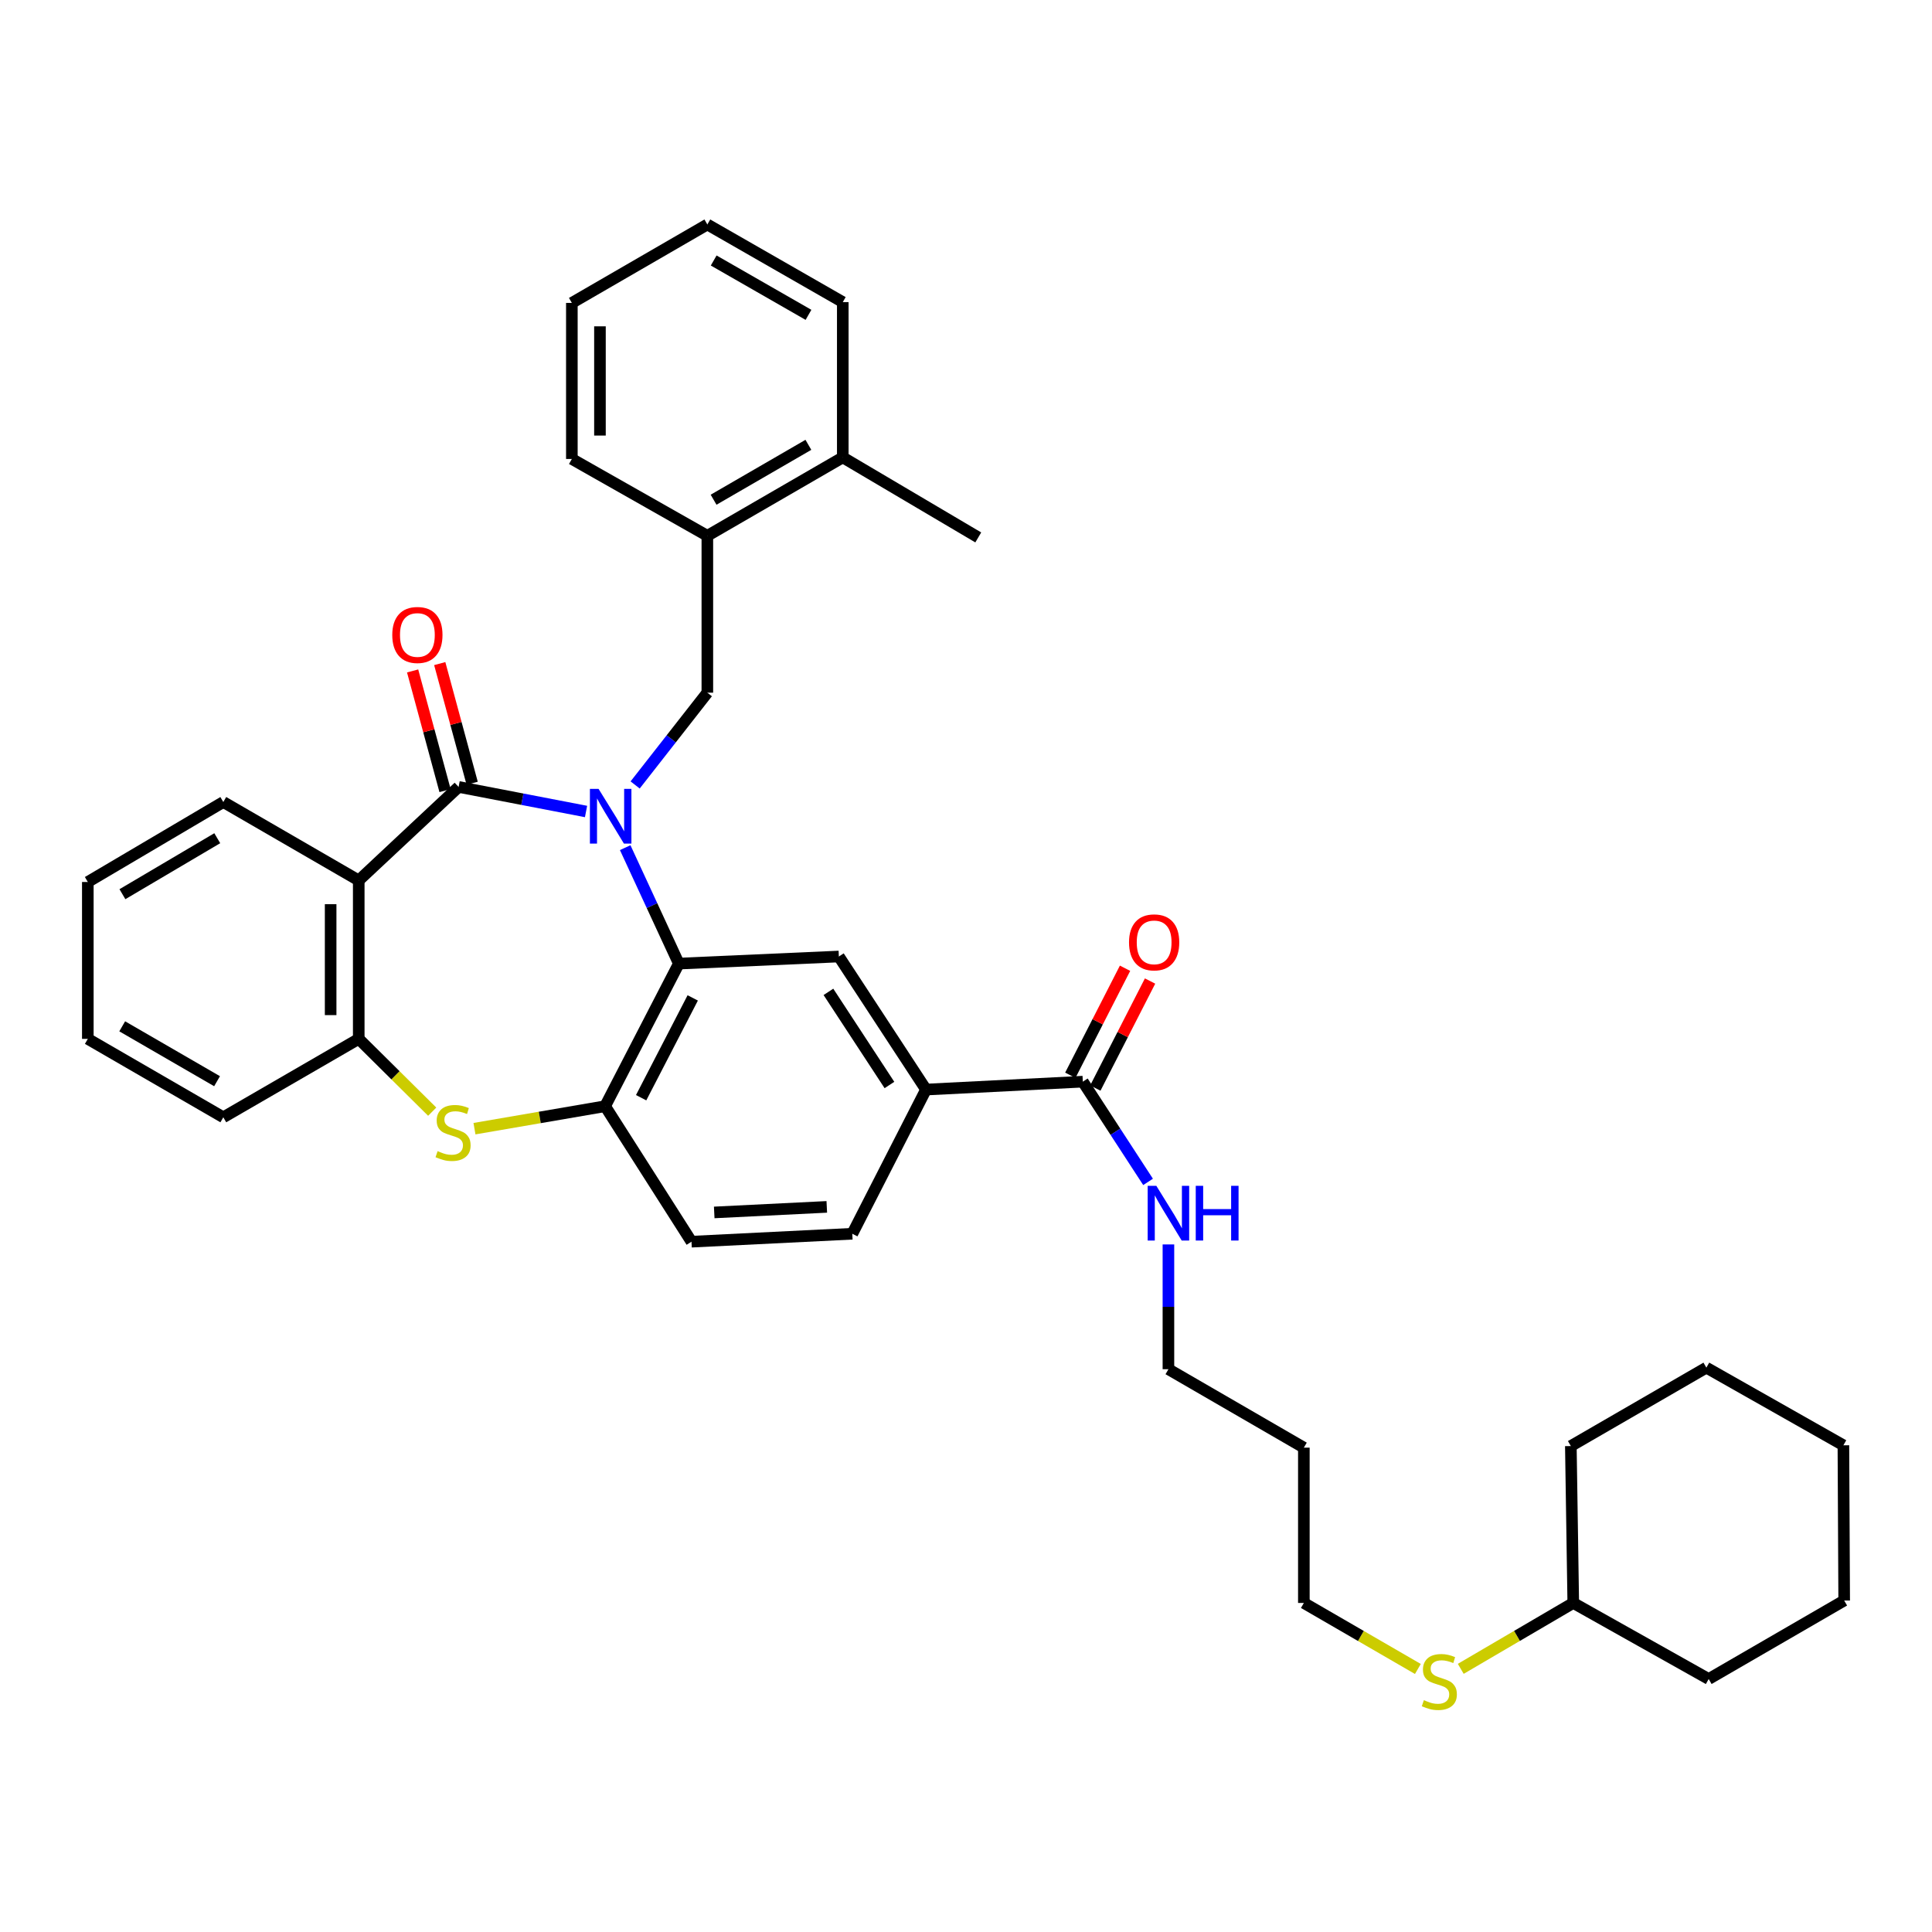 <?xml version='1.0' encoding='iso-8859-1'?>
<svg version='1.1' baseProfile='full'
              xmlns='http://www.w3.org/2000/svg'
                      xmlns:rdkit='http://www.rdkit.org/xml'
                      xmlns:xlink='http://www.w3.org/1999/xlink'
                  xml:space='preserve'
width='1000px' height='1000px' viewBox='0 0 1000 1000'>
<!-- END OF HEADER -->
<rect style='opacity:1.0;fill:#FFFFFF;stroke:none' width='1000' height='1000' x='0' y='0'> </rect>
<path class='bond-0' d='M 303.334,420.027 L 270.355,413.669' style='fill:none;fill-rule:evenodd;stroke:#0000FF;stroke-width:6px;stroke-linecap:butt;stroke-linejoin:miter;stroke-opacity:1' />
<path class='bond-0' d='M 270.355,413.669 L 237.375,407.311' style='fill:none;fill-rule:evenodd;stroke:#000000;stroke-width:6px;stroke-linecap:butt;stroke-linejoin:miter;stroke-opacity:1' />
<path class='bond-1' d='M 323.6,438.745 L 337.48,468.754' style='fill:none;fill-rule:evenodd;stroke:#0000FF;stroke-width:6px;stroke-linecap:butt;stroke-linejoin:miter;stroke-opacity:1' />
<path class='bond-1' d='M 337.48,468.754 L 351.361,498.763' style='fill:none;fill-rule:evenodd;stroke:#000000;stroke-width:6px;stroke-linecap:butt;stroke-linejoin:miter;stroke-opacity:1' />
<path class='bond-4' d='M 328.748,406.294 L 347.435,382.414' style='fill:none;fill-rule:evenodd;stroke:#0000FF;stroke-width:6px;stroke-linecap:butt;stroke-linejoin:miter;stroke-opacity:1' />
<path class='bond-4' d='M 347.435,382.414 L 366.122,358.535' style='fill:none;fill-rule:evenodd;stroke:#000000;stroke-width:6px;stroke-linecap:butt;stroke-linejoin:miter;stroke-opacity:1' />
<path class='bond-2' d='M 237.375,407.311 L 185.683,455.707' style='fill:none;fill-rule:evenodd;stroke:#000000;stroke-width:6px;stroke-linecap:butt;stroke-linejoin:miter;stroke-opacity:1' />
<path class='bond-11' d='M 244.394,405.409 L 236.001,374.441' style='fill:none;fill-rule:evenodd;stroke:#000000;stroke-width:6px;stroke-linecap:butt;stroke-linejoin:miter;stroke-opacity:1' />
<path class='bond-11' d='M 236.001,374.441 L 227.609,343.473' style='fill:none;fill-rule:evenodd;stroke:#FF0000;stroke-width:6px;stroke-linecap:butt;stroke-linejoin:miter;stroke-opacity:1' />
<path class='bond-11' d='M 230.357,409.213 L 221.964,378.245' style='fill:none;fill-rule:evenodd;stroke:#000000;stroke-width:6px;stroke-linecap:butt;stroke-linejoin:miter;stroke-opacity:1' />
<path class='bond-11' d='M 221.964,378.245 L 213.572,347.277' style='fill:none;fill-rule:evenodd;stroke:#FF0000;stroke-width:6px;stroke-linecap:butt;stroke-linejoin:miter;stroke-opacity:1' />
<path class='bond-5' d='M 351.361,498.763 L 313.21,572.569' style='fill:none;fill-rule:evenodd;stroke:#000000;stroke-width:6px;stroke-linecap:butt;stroke-linejoin:miter;stroke-opacity:1' />
<path class='bond-5' d='M 358.558,516.512 L 331.852,568.176' style='fill:none;fill-rule:evenodd;stroke:#000000;stroke-width:6px;stroke-linecap:butt;stroke-linejoin:miter;stroke-opacity:1' />
<path class='bond-7' d='M 351.361,498.763 L 434.192,495.087' style='fill:none;fill-rule:evenodd;stroke:#000000;stroke-width:6px;stroke-linecap:butt;stroke-linejoin:miter;stroke-opacity:1' />
<path class='bond-6' d='M 185.683,455.707 L 185.683,537.722' style='fill:none;fill-rule:evenodd;stroke:#000000;stroke-width:6px;stroke-linecap:butt;stroke-linejoin:miter;stroke-opacity:1' />
<path class='bond-6' d='M 171.139,468.009 L 171.139,525.42' style='fill:none;fill-rule:evenodd;stroke:#000000;stroke-width:6px;stroke-linecap:butt;stroke-linejoin:miter;stroke-opacity:1' />
<path class='bond-17' d='M 185.683,455.707 L 115.585,415.124' style='fill:none;fill-rule:evenodd;stroke:#000000;stroke-width:6px;stroke-linecap:butt;stroke-linejoin:miter;stroke-opacity:1' />
<path class='bond-3' d='M 245.584,584.198 L 279.397,578.383' style='fill:none;fill-rule:evenodd;stroke:#CCCC00;stroke-width:6px;stroke-linecap:butt;stroke-linejoin:miter;stroke-opacity:1' />
<path class='bond-3' d='M 279.397,578.383 L 313.21,572.569' style='fill:none;fill-rule:evenodd;stroke:#000000;stroke-width:6px;stroke-linecap:butt;stroke-linejoin:miter;stroke-opacity:1' />
<path class='bond-36' d='M 223.709,575.402 L 204.696,556.562' style='fill:none;fill-rule:evenodd;stroke:#CCCC00;stroke-width:6px;stroke-linecap:butt;stroke-linejoin:miter;stroke-opacity:1' />
<path class='bond-36' d='M 204.696,556.562 L 185.683,537.722' style='fill:none;fill-rule:evenodd;stroke:#000000;stroke-width:6px;stroke-linecap:butt;stroke-linejoin:miter;stroke-opacity:1' />
<path class='bond-10' d='M 366.122,358.535 L 366.122,277.327' style='fill:none;fill-rule:evenodd;stroke:#000000;stroke-width:6px;stroke-linecap:butt;stroke-linejoin:miter;stroke-opacity:1' />
<path class='bond-12' d='M 313.21,572.569 L 357.914,642.699' style='fill:none;fill-rule:evenodd;stroke:#000000;stroke-width:6px;stroke-linecap:butt;stroke-linejoin:miter;stroke-opacity:1' />
<path class='bond-20' d='M 185.683,537.722 L 115.585,578.306' style='fill:none;fill-rule:evenodd;stroke:#000000;stroke-width:6px;stroke-linecap:butt;stroke-linejoin:miter;stroke-opacity:1' />
<path class='bond-9' d='M 434.192,495.087 L 479.3,563.956' style='fill:none;fill-rule:evenodd;stroke:#000000;stroke-width:6px;stroke-linecap:butt;stroke-linejoin:miter;stroke-opacity:1' />
<path class='bond-9' d='M 428.793,513.385 L 460.368,561.594' style='fill:none;fill-rule:evenodd;stroke:#000000;stroke-width:6px;stroke-linecap:butt;stroke-linejoin:miter;stroke-opacity:1' />
<path class='bond-8' d='M 560.467,559.868 L 479.3,563.956' style='fill:none;fill-rule:evenodd;stroke:#000000;stroke-width:6px;stroke-linecap:butt;stroke-linejoin:miter;stroke-opacity:1' />
<path class='bond-13' d='M 566.941,563.179 L 581.106,535.481' style='fill:none;fill-rule:evenodd;stroke:#000000;stroke-width:6px;stroke-linecap:butt;stroke-linejoin:miter;stroke-opacity:1' />
<path class='bond-13' d='M 581.106,535.481 L 595.271,507.784' style='fill:none;fill-rule:evenodd;stroke:#FF0000;stroke-width:6px;stroke-linecap:butt;stroke-linejoin:miter;stroke-opacity:1' />
<path class='bond-13' d='M 553.993,556.557 L 568.158,528.859' style='fill:none;fill-rule:evenodd;stroke:#000000;stroke-width:6px;stroke-linecap:butt;stroke-linejoin:miter;stroke-opacity:1' />
<path class='bond-13' d='M 568.158,528.859 L 582.323,501.162' style='fill:none;fill-rule:evenodd;stroke:#FF0000;stroke-width:6px;stroke-linecap:butt;stroke-linejoin:miter;stroke-opacity:1' />
<path class='bond-16' d='M 560.467,559.868 L 577.352,585.808' style='fill:none;fill-rule:evenodd;stroke:#000000;stroke-width:6px;stroke-linecap:butt;stroke-linejoin:miter;stroke-opacity:1' />
<path class='bond-16' d='M 577.352,585.808 L 594.236,611.748' style='fill:none;fill-rule:evenodd;stroke:#0000FF;stroke-width:6px;stroke-linecap:butt;stroke-linejoin:miter;stroke-opacity:1' />
<path class='bond-14' d='M 479.3,563.956 L 441.149,638.587' style='fill:none;fill-rule:evenodd;stroke:#000000;stroke-width:6px;stroke-linecap:butt;stroke-linejoin:miter;stroke-opacity:1' />
<path class='bond-15' d='M 366.122,277.327 L 436.22,236.744' style='fill:none;fill-rule:evenodd;stroke:#000000;stroke-width:6px;stroke-linecap:butt;stroke-linejoin:miter;stroke-opacity:1' />
<path class='bond-15' d='M 369.35,258.654 L 418.419,230.246' style='fill:none;fill-rule:evenodd;stroke:#000000;stroke-width:6px;stroke-linecap:butt;stroke-linejoin:miter;stroke-opacity:1' />
<path class='bond-22' d='M 366.122,277.327 L 295.992,237.56' style='fill:none;fill-rule:evenodd;stroke:#000000;stroke-width:6px;stroke-linecap:butt;stroke-linejoin:miter;stroke-opacity:1' />
<path class='bond-37' d='M 357.914,642.699 L 441.149,638.587' style='fill:none;fill-rule:evenodd;stroke:#000000;stroke-width:6px;stroke-linecap:butt;stroke-linejoin:miter;stroke-opacity:1' />
<path class='bond-37' d='M 369.681,627.557 L 427.946,624.678' style='fill:none;fill-rule:evenodd;stroke:#000000;stroke-width:6px;stroke-linecap:butt;stroke-linejoin:miter;stroke-opacity:1' />
<path class='bond-25' d='M 436.22,236.744 L 506.35,278.168' style='fill:none;fill-rule:evenodd;stroke:#000000;stroke-width:6px;stroke-linecap:butt;stroke-linejoin:miter;stroke-opacity:1' />
<path class='bond-26' d='M 436.22,236.744 L 436.22,156.377' style='fill:none;fill-rule:evenodd;stroke:#000000;stroke-width:6px;stroke-linecap:butt;stroke-linejoin:miter;stroke-opacity:1' />
<path class='bond-23' d='M 604.775,644.117 L 604.775,676.409' style='fill:none;fill-rule:evenodd;stroke:#0000FF;stroke-width:6px;stroke-linecap:butt;stroke-linejoin:miter;stroke-opacity:1' />
<path class='bond-23' d='M 604.775,676.409 L 604.775,708.701' style='fill:none;fill-rule:evenodd;stroke:#000000;stroke-width:6px;stroke-linecap:butt;stroke-linejoin:miter;stroke-opacity:1' />
<path class='bond-29' d='M 115.585,415.124 L 45.455,456.515' style='fill:none;fill-rule:evenodd;stroke:#000000;stroke-width:6px;stroke-linecap:butt;stroke-linejoin:miter;stroke-opacity:1' />
<path class='bond-29' d='M 112.457,433.857 L 63.366,462.831' style='fill:none;fill-rule:evenodd;stroke:#000000;stroke-width:6px;stroke-linecap:butt;stroke-linejoin:miter;stroke-opacity:1' />
<path class='bond-18' d='M 733.889,863.853 L 704.381,846.768' style='fill:none;fill-rule:evenodd;stroke:#CCCC00;stroke-width:6px;stroke-linecap:butt;stroke-linejoin:miter;stroke-opacity:1' />
<path class='bond-18' d='M 704.381,846.768 L 674.873,829.684' style='fill:none;fill-rule:evenodd;stroke:#000000;stroke-width:6px;stroke-linecap:butt;stroke-linejoin:miter;stroke-opacity:1' />
<path class='bond-21' d='M 756.084,863.789 L 785.2,846.736' style='fill:none;fill-rule:evenodd;stroke:#CCCC00;stroke-width:6px;stroke-linecap:butt;stroke-linejoin:miter;stroke-opacity:1' />
<path class='bond-21' d='M 785.2,846.736 L 814.317,829.684' style='fill:none;fill-rule:evenodd;stroke:#000000;stroke-width:6px;stroke-linecap:butt;stroke-linejoin:miter;stroke-opacity:1' />
<path class='bond-19' d='M 674.873,749.3 L 604.775,708.701' style='fill:none;fill-rule:evenodd;stroke:#000000;stroke-width:6px;stroke-linecap:butt;stroke-linejoin:miter;stroke-opacity:1' />
<path class='bond-24' d='M 674.873,749.3 L 674.873,829.684' style='fill:none;fill-rule:evenodd;stroke:#000000;stroke-width:6px;stroke-linecap:butt;stroke-linejoin:miter;stroke-opacity:1' />
<path class='bond-39' d='M 115.585,578.306 L 45.455,537.722' style='fill:none;fill-rule:evenodd;stroke:#000000;stroke-width:6px;stroke-linecap:butt;stroke-linejoin:miter;stroke-opacity:1' />
<path class='bond-39' d='M 112.349,559.631 L 63.258,531.222' style='fill:none;fill-rule:evenodd;stroke:#000000;stroke-width:6px;stroke-linecap:butt;stroke-linejoin:miter;stroke-opacity:1' />
<path class='bond-27' d='M 814.317,829.684 L 884.415,869.055' style='fill:none;fill-rule:evenodd;stroke:#000000;stroke-width:6px;stroke-linecap:butt;stroke-linejoin:miter;stroke-opacity:1' />
<path class='bond-28' d='M 814.317,829.684 L 813.065,748.476' style='fill:none;fill-rule:evenodd;stroke:#000000;stroke-width:6px;stroke-linecap:butt;stroke-linejoin:miter;stroke-opacity:1' />
<path class='bond-31' d='M 295.992,237.56 L 295.992,156.789' style='fill:none;fill-rule:evenodd;stroke:#000000;stroke-width:6px;stroke-linecap:butt;stroke-linejoin:miter;stroke-opacity:1' />
<path class='bond-31' d='M 310.535,225.444 L 310.535,168.905' style='fill:none;fill-rule:evenodd;stroke:#000000;stroke-width:6px;stroke-linecap:butt;stroke-linejoin:miter;stroke-opacity:1' />
<path class='bond-38' d='M 436.22,156.377 L 366.122,116.19' style='fill:none;fill-rule:evenodd;stroke:#000000;stroke-width:6px;stroke-linecap:butt;stroke-linejoin:miter;stroke-opacity:1' />
<path class='bond-38' d='M 418.472,162.966 L 369.404,134.835' style='fill:none;fill-rule:evenodd;stroke:#000000;stroke-width:6px;stroke-linecap:butt;stroke-linejoin:miter;stroke-opacity:1' />
<path class='bond-34' d='M 884.415,869.055 L 954.545,828.431' style='fill:none;fill-rule:evenodd;stroke:#000000;stroke-width:6px;stroke-linecap:butt;stroke-linejoin:miter;stroke-opacity:1' />
<path class='bond-33' d='M 813.065,748.476 L 883.211,707.893' style='fill:none;fill-rule:evenodd;stroke:#000000;stroke-width:6px;stroke-linecap:butt;stroke-linejoin:miter;stroke-opacity:1' />
<path class='bond-30' d='M 45.455,456.515 L 45.455,537.722' style='fill:none;fill-rule:evenodd;stroke:#000000;stroke-width:6px;stroke-linecap:butt;stroke-linejoin:miter;stroke-opacity:1' />
<path class='bond-32' d='M 295.992,156.789 L 366.122,116.19' style='fill:none;fill-rule:evenodd;stroke:#000000;stroke-width:6px;stroke-linecap:butt;stroke-linejoin:miter;stroke-opacity:1' />
<path class='bond-35' d='M 883.211,707.893 L 954.141,748.08' style='fill:none;fill-rule:evenodd;stroke:#000000;stroke-width:6px;stroke-linecap:butt;stroke-linejoin:miter;stroke-opacity:1' />
<path class='bond-40' d='M 954.545,828.431 L 954.141,748.08' style='fill:none;fill-rule:evenodd;stroke:#000000;stroke-width:6px;stroke-linecap:butt;stroke-linejoin:miter;stroke-opacity:1' />
<path  class='atom-0' d='M 309.818 408.324
L 319.098 423.324
Q 320.018 424.804, 321.498 427.484
Q 322.978 430.164, 323.058 430.324
L 323.058 408.324
L 326.818 408.324
L 326.818 436.644
L 322.938 436.644
L 312.978 420.244
Q 311.818 418.324, 310.578 416.124
Q 309.378 413.924, 309.018 413.244
L 309.018 436.644
L 305.338 436.644
L 305.338 408.324
L 309.818 408.324
' fill='#0000FF'/>
<path  class='atom-4' d='M 226.507 595.822
Q 226.827 595.942, 228.147 596.502
Q 229.467 597.062, 230.907 597.422
Q 232.387 597.742, 233.827 597.742
Q 236.507 597.742, 238.067 596.462
Q 239.627 595.142, 239.627 592.862
Q 239.627 591.302, 238.827 590.342
Q 238.067 589.382, 236.867 588.862
Q 235.667 588.342, 233.667 587.742
Q 231.147 586.982, 229.627 586.262
Q 228.147 585.542, 227.067 584.022
Q 226.027 582.502, 226.027 579.942
Q 226.027 576.382, 228.427 574.182
Q 230.867 571.982, 235.667 571.982
Q 238.947 571.982, 242.667 573.542
L 241.747 576.622
Q 238.347 575.222, 235.787 575.222
Q 233.027 575.222, 231.507 576.382
Q 229.987 577.502, 230.027 579.462
Q 230.027 580.982, 230.787 581.902
Q 231.587 582.822, 232.707 583.342
Q 233.867 583.862, 235.787 584.462
Q 238.347 585.262, 239.867 586.062
Q 241.387 586.862, 242.467 588.502
Q 243.587 590.102, 243.587 592.862
Q 243.587 596.782, 240.947 598.902
Q 238.347 600.982, 233.987 600.982
Q 231.467 600.982, 229.547 600.422
Q 227.667 599.902, 225.427 598.982
L 226.507 595.822
' fill='#CCCC00'/>
<path  class='atom-12' d='M 203.037 328.656
Q 203.037 321.856, 206.397 318.056
Q 209.757 314.256, 216.037 314.256
Q 222.317 314.256, 225.677 318.056
Q 229.037 321.856, 229.037 328.656
Q 229.037 335.536, 225.637 339.456
Q 222.237 343.336, 216.037 343.336
Q 209.797 343.336, 206.397 339.456
Q 203.037 335.576, 203.037 328.656
M 216.037 340.136
Q 220.357 340.136, 222.677 337.256
Q 225.037 334.336, 225.037 328.656
Q 225.037 323.096, 222.677 320.296
Q 220.357 317.456, 216.037 317.456
Q 211.717 317.456, 209.357 320.256
Q 207.037 323.056, 207.037 328.656
Q 207.037 334.376, 209.357 337.256
Q 211.717 340.136, 216.037 340.136
' fill='#FF0000'/>
<path  class='atom-14' d='M 584.382 487.766
Q 584.382 480.966, 587.742 477.166
Q 591.102 473.366, 597.382 473.366
Q 603.662 473.366, 607.022 477.166
Q 610.382 480.966, 610.382 487.766
Q 610.382 494.646, 606.982 498.566
Q 603.582 502.446, 597.382 502.446
Q 591.142 502.446, 587.742 498.566
Q 584.382 494.686, 584.382 487.766
M 597.382 499.246
Q 601.702 499.246, 604.022 496.366
Q 606.382 493.446, 606.382 487.766
Q 606.382 482.206, 604.022 479.406
Q 601.702 476.566, 597.382 476.566
Q 593.062 476.566, 590.702 479.366
Q 588.382 482.166, 588.382 487.766
Q 588.382 493.486, 590.702 496.366
Q 593.062 499.246, 597.382 499.246
' fill='#FF0000'/>
<path  class='atom-17' d='M 598.515 613.778
L 607.795 628.778
Q 608.715 630.258, 610.195 632.938
Q 611.675 635.618, 611.755 635.778
L 611.755 613.778
L 615.515 613.778
L 615.515 642.098
L 611.635 642.098
L 601.675 625.698
Q 600.515 623.778, 599.275 621.578
Q 598.075 619.378, 597.715 618.698
L 597.715 642.098
L 594.035 642.098
L 594.035 613.778
L 598.515 613.778
' fill='#0000FF'/>
<path  class='atom-17' d='M 618.915 613.778
L 622.755 613.778
L 622.755 625.818
L 637.235 625.818
L 637.235 613.778
L 641.075 613.778
L 641.075 642.098
L 637.235 642.098
L 637.235 629.018
L 622.755 629.018
L 622.755 642.098
L 618.915 642.098
L 618.915 613.778
' fill='#0000FF'/>
<path  class='atom-19' d='M 736.995 880.003
Q 737.315 880.123, 738.635 880.683
Q 739.955 881.243, 741.395 881.603
Q 742.875 881.923, 744.315 881.923
Q 746.995 881.923, 748.555 880.643
Q 750.115 879.323, 750.115 877.043
Q 750.115 875.483, 749.315 874.523
Q 748.555 873.563, 747.355 873.043
Q 746.155 872.523, 744.155 871.923
Q 741.635 871.163, 740.115 870.443
Q 738.635 869.723, 737.555 868.203
Q 736.515 866.683, 736.515 864.123
Q 736.515 860.563, 738.915 858.363
Q 741.355 856.163, 746.155 856.163
Q 749.435 856.163, 753.155 857.723
L 752.235 860.803
Q 748.835 859.403, 746.275 859.403
Q 743.515 859.403, 741.995 860.563
Q 740.475 861.683, 740.515 863.643
Q 740.515 865.163, 741.275 866.083
Q 742.075 867.003, 743.195 867.523
Q 744.355 868.043, 746.275 868.643
Q 748.835 869.443, 750.355 870.243
Q 751.875 871.043, 752.955 872.683
Q 754.075 874.283, 754.075 877.043
Q 754.075 880.963, 751.435 883.083
Q 748.835 885.163, 744.475 885.163
Q 741.955 885.163, 740.035 884.603
Q 738.155 884.083, 735.915 883.163
L 736.995 880.003
' fill='#CCCC00'/>
</svg>
